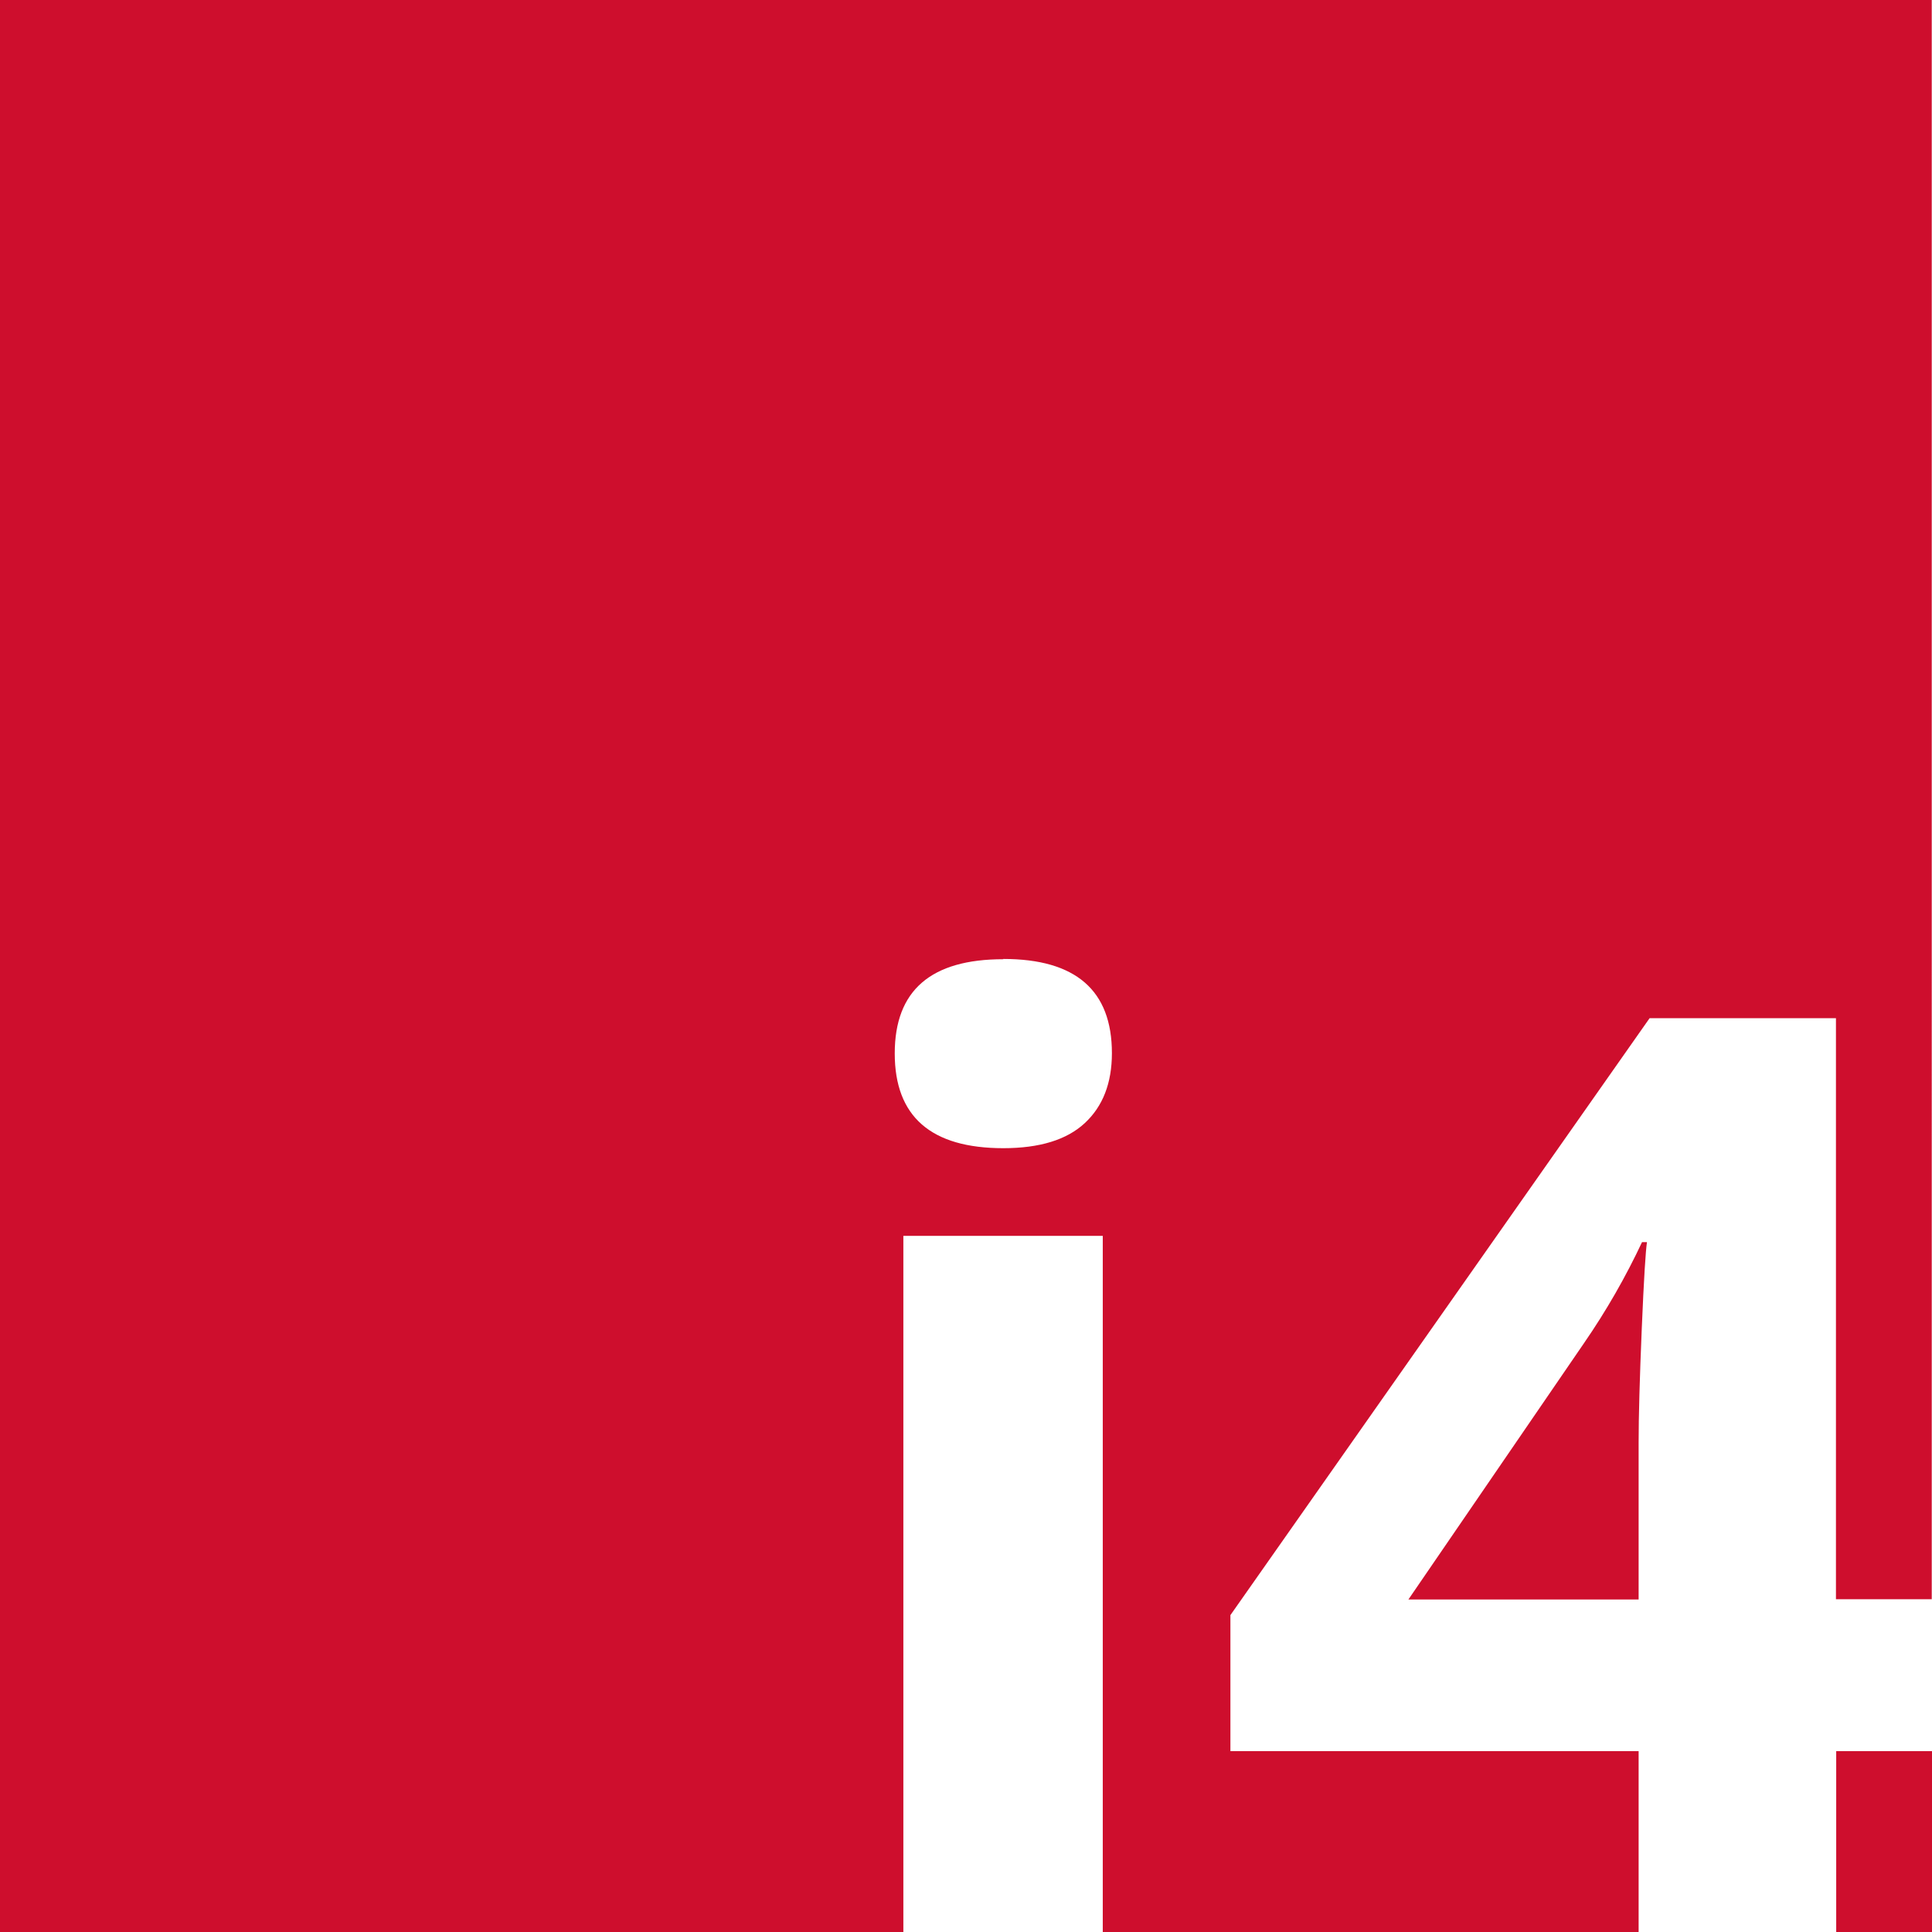 <?xml version="1.0" encoding="UTF-8"?> <svg xmlns="http://www.w3.org/2000/svg" viewBox="0 0 74.02 74.02"><defs><style>.d{fill:#ce0e2d;}</style></defs><g id="a"></g><g id="b"><g id="c"><g><path class="d" d="M34.61,47.35h7.64v26.67h20.53v-6.93h-15.64v-5.21l16.06-22.87h7.14v22.26h3.67V0H0V74.02H34.61v-26.67Zm3.83-10.61c2.77,0,4.16,1.2,4.16,3.61,0,1.15-.35,2.04-1.04,2.68-.69,.64-1.73,.96-3.12,.96-2.77,0-4.16-1.21-4.16-3.63s1.39-3.61,4.16-3.61Z"></path><rect class="d" x="70.35" y="67.09" width="3.67" height="6.93"></rect><path class="d" d="M63.11,47.59h-.2c-.62,1.32-1.36,2.62-2.23,3.88l-6.72,9.81h8.82v-6.01c0-1,.04-2.45,.12-4.36,.08-1.91,.15-3.01,.2-3.32Z"></path></g></g></g></svg> 
